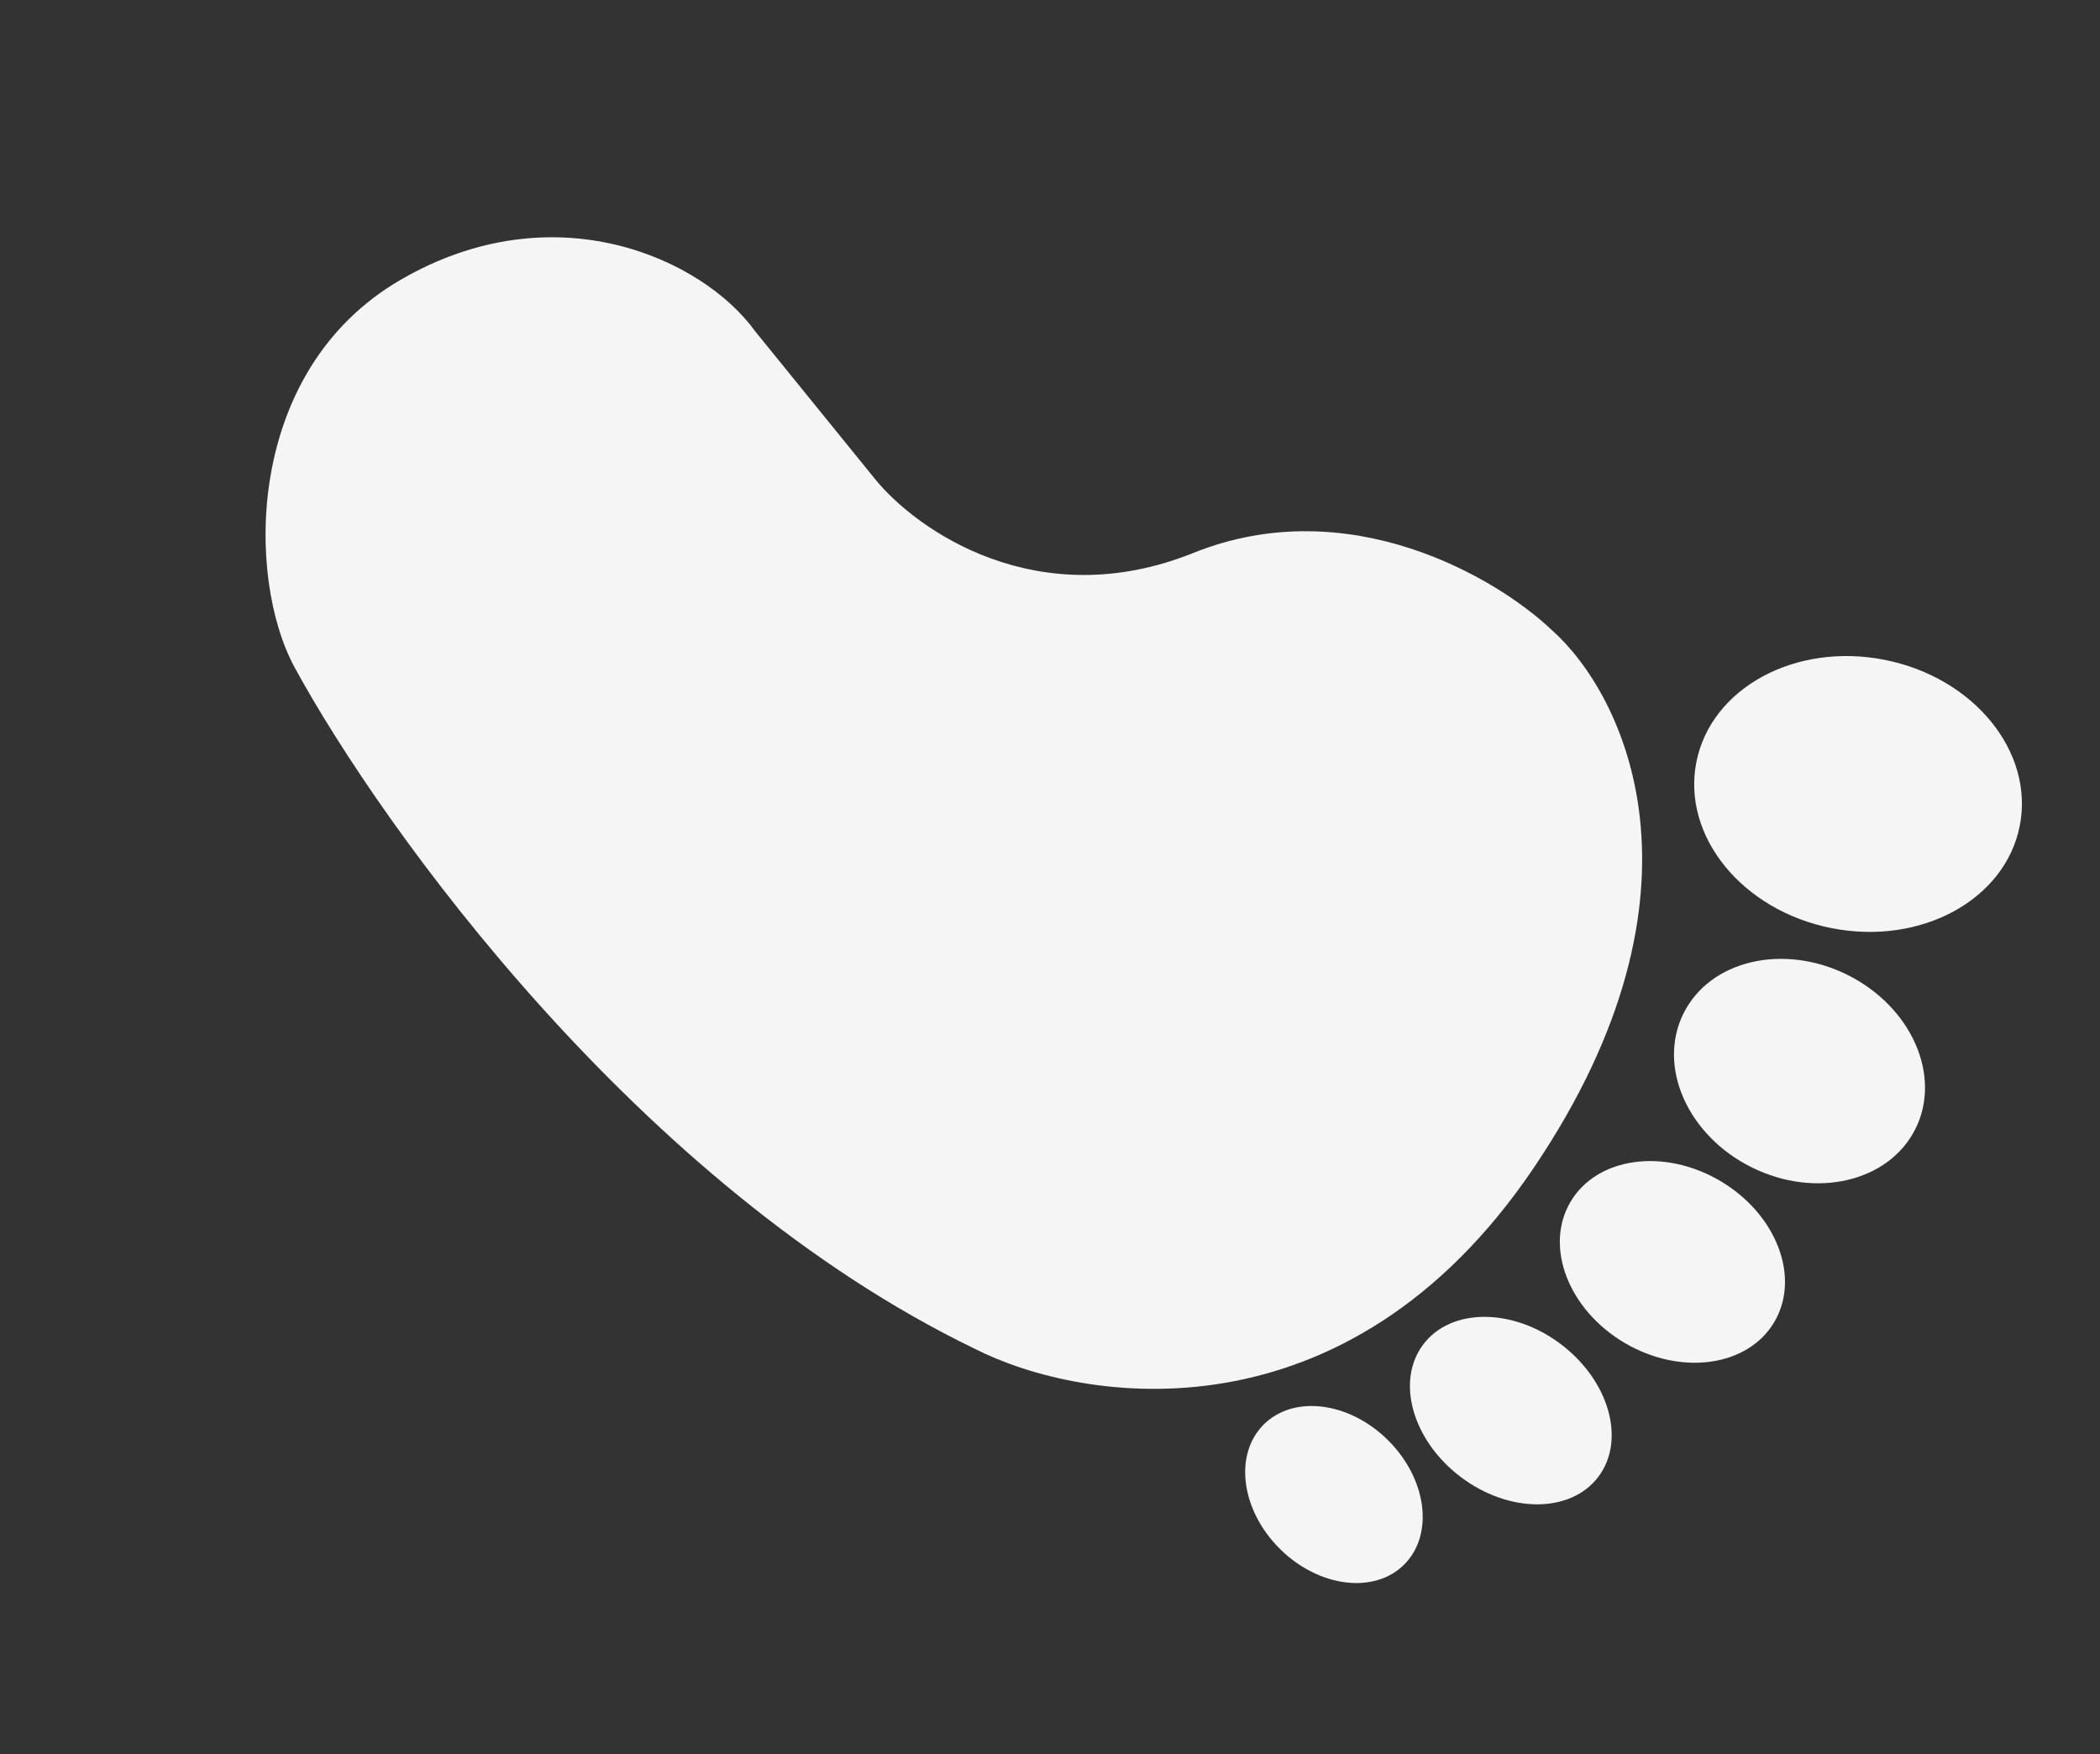 <?xml version="1.0" encoding="UTF-8"?> <svg xmlns="http://www.w3.org/2000/svg" width="85" height="71" viewBox="0 0 85 71" fill="none"><rect x="0" y="0" width="85" height="71" fill="#333333" stroke="none"/> <path d="M62.091 47.252C54.514 58.486 43.842 56.825 39.453 54.59C25.876 48.028 15.447 33.477 11.93 27.022C9.945 23.379 9.916 15.011 16.173 11.35C22.43 7.688 28.445 10.479 30.552 13.391L35.425 19.397C37.092 21.448 41.999 24.915 48.302 22.38C54.605 19.845 60.587 23.392 62.791 25.483C65.714 28.059 69.667 36.019 62.091 47.252Z" fill="#F5F5F5"></path> <ellipse rx="5.536" ry="6.672" transform="matrix(0.193 -0.981 -0.981 -0.193 75.207 32.136)" fill="#F5F5F5"></ellipse> <ellipse rx="4.349" ry="5.241" transform="matrix(0.445 -0.896 -0.896 -0.445 72.837 43.351)" fill="#F5F5F5"></ellipse> <ellipse rx="3.806" ry="4.788" transform="matrix(0.507 -0.862 -0.862 -0.507 67.693 51.075)" fill="#F5F5F5"></ellipse> <ellipse rx="3.366" ry="4.442" transform="matrix(0.604 -0.797 -0.797 -0.604 61.152 57.093)" fill="#F5F5F5"></ellipse> <ellipse rx="3.103" ry="4.015" transform="matrix(0.703 -0.711 -0.711 -0.703 53.993 60.49)" fill="#F5F5F5"></ellipse> </svg> 